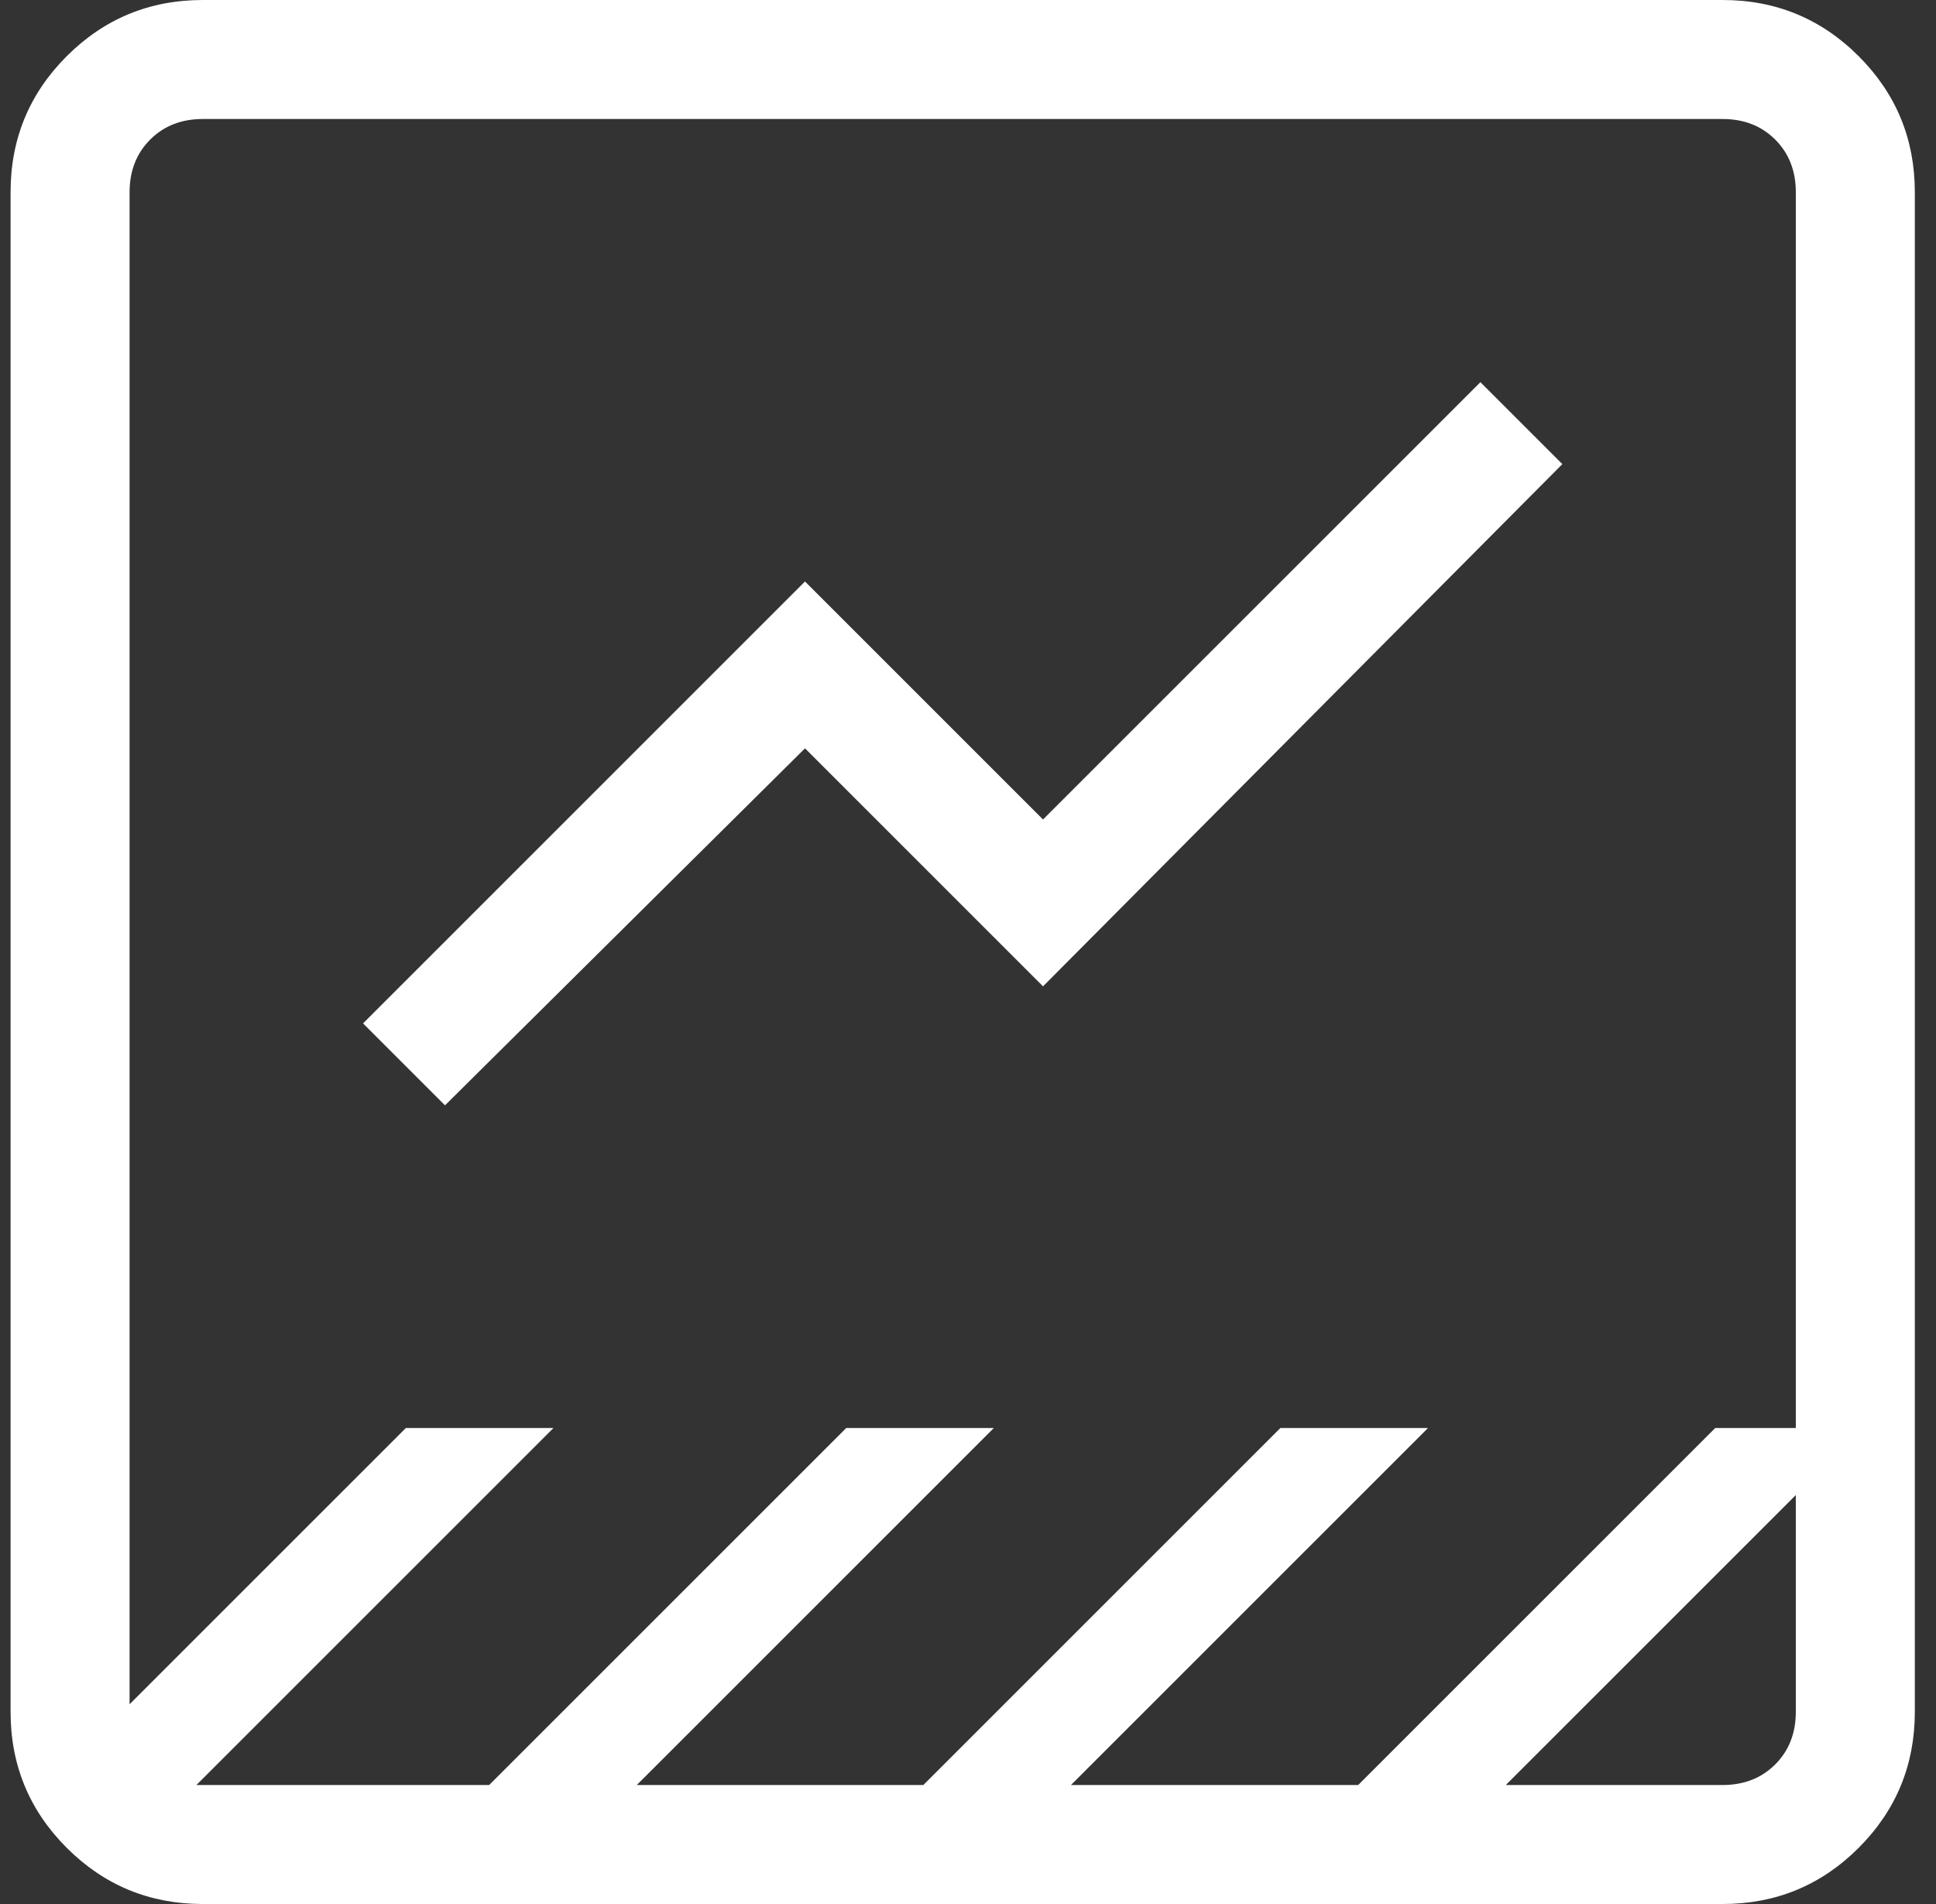 <svg xmlns="http://www.w3.org/2000/svg" width="61" height="60" viewBox="0 0 61 60" fill="none"><rect x="0" y="0" width="61" height="60" fill="#333333" stroke="none"/><g clip-path="url(#clip0_8021_1711)"><path d="M6.391 60C4.713 60 3.284 59.41 2.103 58.23C0.923 57.049 0.333 55.62 0.333 53.942V6.058C0.333 4.38 0.923 2.951 2.103 1.77C3.284 0.59 4.713 0 6.391 0H54.275C55.953 0 57.382 0.59 58.563 1.77C59.743 2.951 60.333 4.38 60.333 6.058V53.942C60.333 55.62 59.743 57.049 58.563 58.23C57.382 59.41 55.953 60 54.275 60H6.391ZM47.446 56.25H54.275C54.948 56.25 55.501 56.034 55.934 55.601C56.367 55.168 56.583 54.615 56.583 53.942V47.113L47.446 56.25ZM6.189 56.25H15.413L26.663 45H31.314L20.064 56.25H29.093L40.343 45H44.994L33.744 56.25H42.794L54.044 45H56.583V6.058C56.583 5.385 56.367 4.832 55.934 4.399C55.501 3.966 54.948 3.75 54.275 3.75H6.391C5.718 3.75 5.165 3.966 4.732 4.399C4.299 4.832 4.083 5.385 4.083 6.058V53.705L12.788 45H17.439L6.189 56.25ZM14.021 34.832L11.439 32.25L25.364 18.324L32.864 25.824L46.645 12.043L49.227 14.625L32.864 31.082L25.364 23.582L14.021 34.832ZM4.083 53.942V3.75V56.25V53.942Z" fill="white"></path></g><defs><clipPath id="clip0_8021_1711"><rect width="60" height="60" fill="white" transform="translate(0.333)"></rect></clipPath></defs></svg>